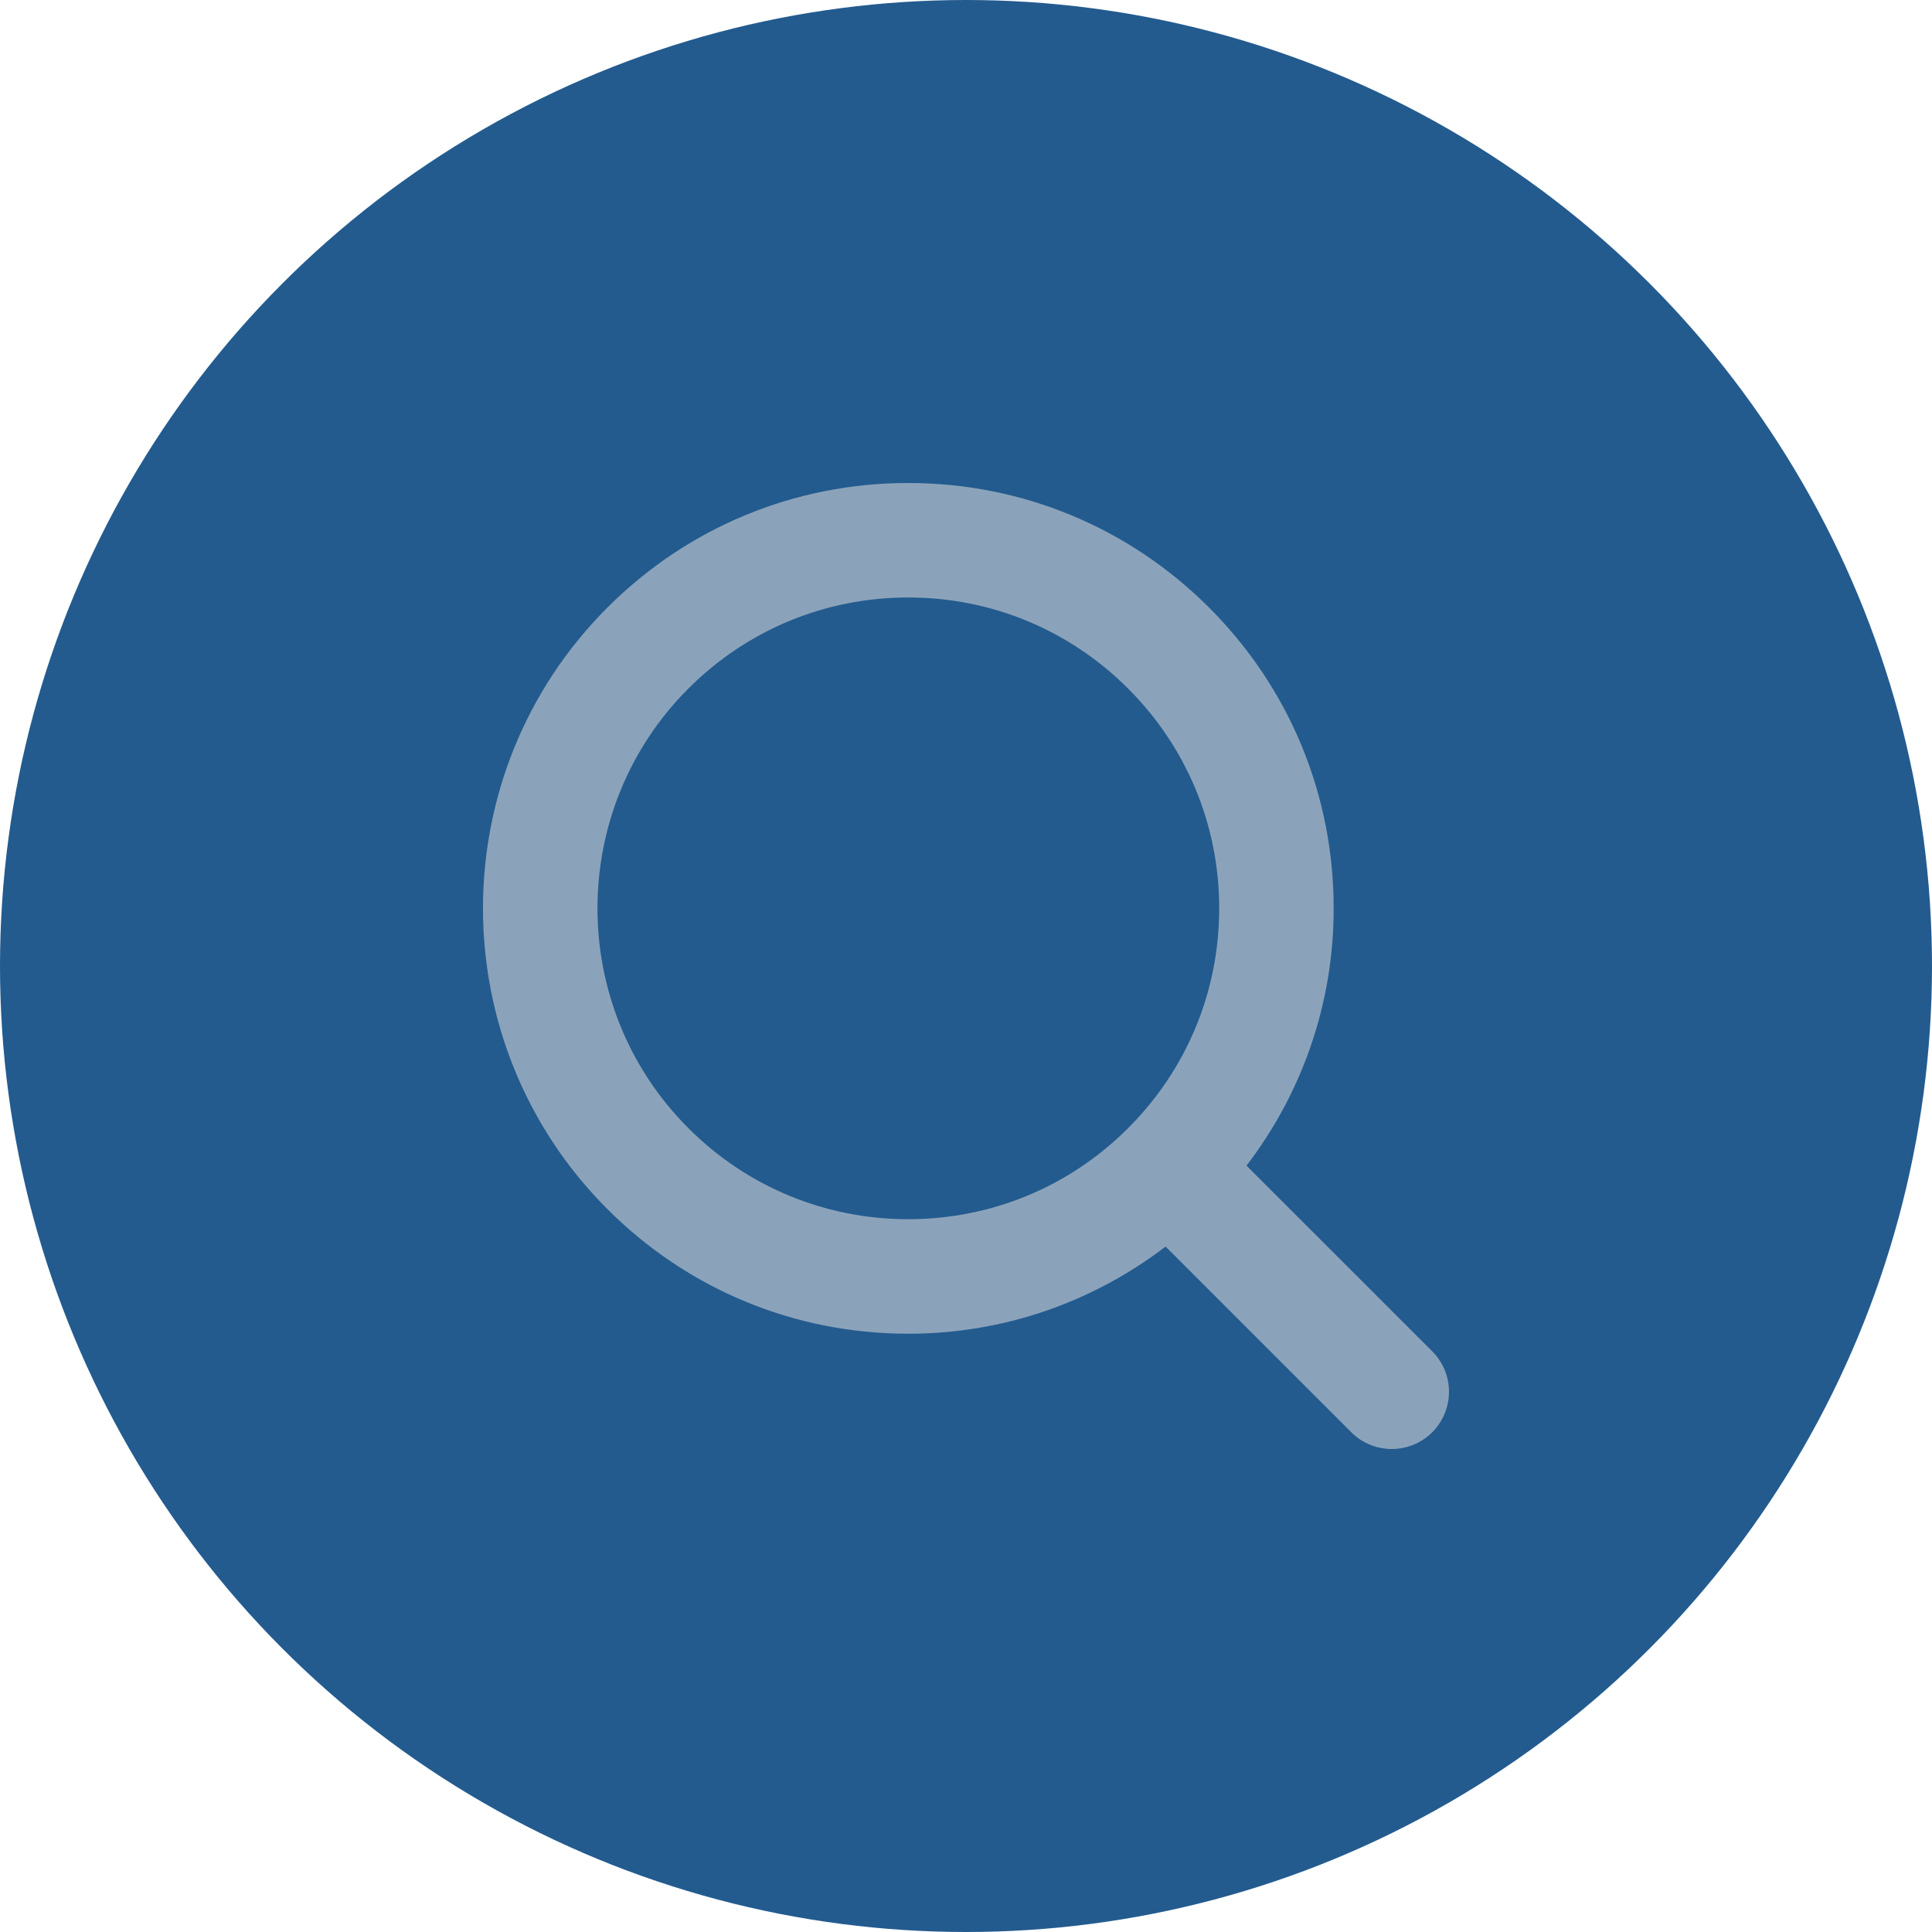 <svg width="36" height="36" viewBox="0 0 36 36" fill="none" xmlns="http://www.w3.org/2000/svg">
<circle cx="18" cy="18" r="18" fill="#235B8F"/>
<path d="M26.687 25.179L23.227 21.72C24.276 20.347 24.851 18.682 24.851 16.926C24.851 14.809 24.027 12.818 22.529 11.321C21.032 9.825 19.041 9 16.924 9C14.806 9 12.815 9.825 11.318 11.321C8.227 14.412 8.227 19.44 11.318 22.53C12.815 24.027 14.806 24.852 16.924 24.852C18.681 24.852 20.346 24.276 21.719 23.228L25.179 26.688C25.387 26.896 25.66 27 25.933 27C26.206 27 26.479 26.896 26.687 26.688C27.104 26.271 27.104 25.596 26.687 25.179ZM12.827 21.022C10.568 18.763 10.568 15.088 12.827 12.83C13.921 11.736 15.376 11.133 16.924 11.133C18.471 11.133 19.926 11.736 21.02 12.83C22.115 13.924 22.718 15.379 22.718 16.926C22.718 18.473 22.115 19.928 21.02 21.022C19.926 22.116 18.471 22.718 16.924 22.718C15.376 22.718 13.921 22.116 12.827 21.022Z" fill="#8BA3BA"/>
</svg>

